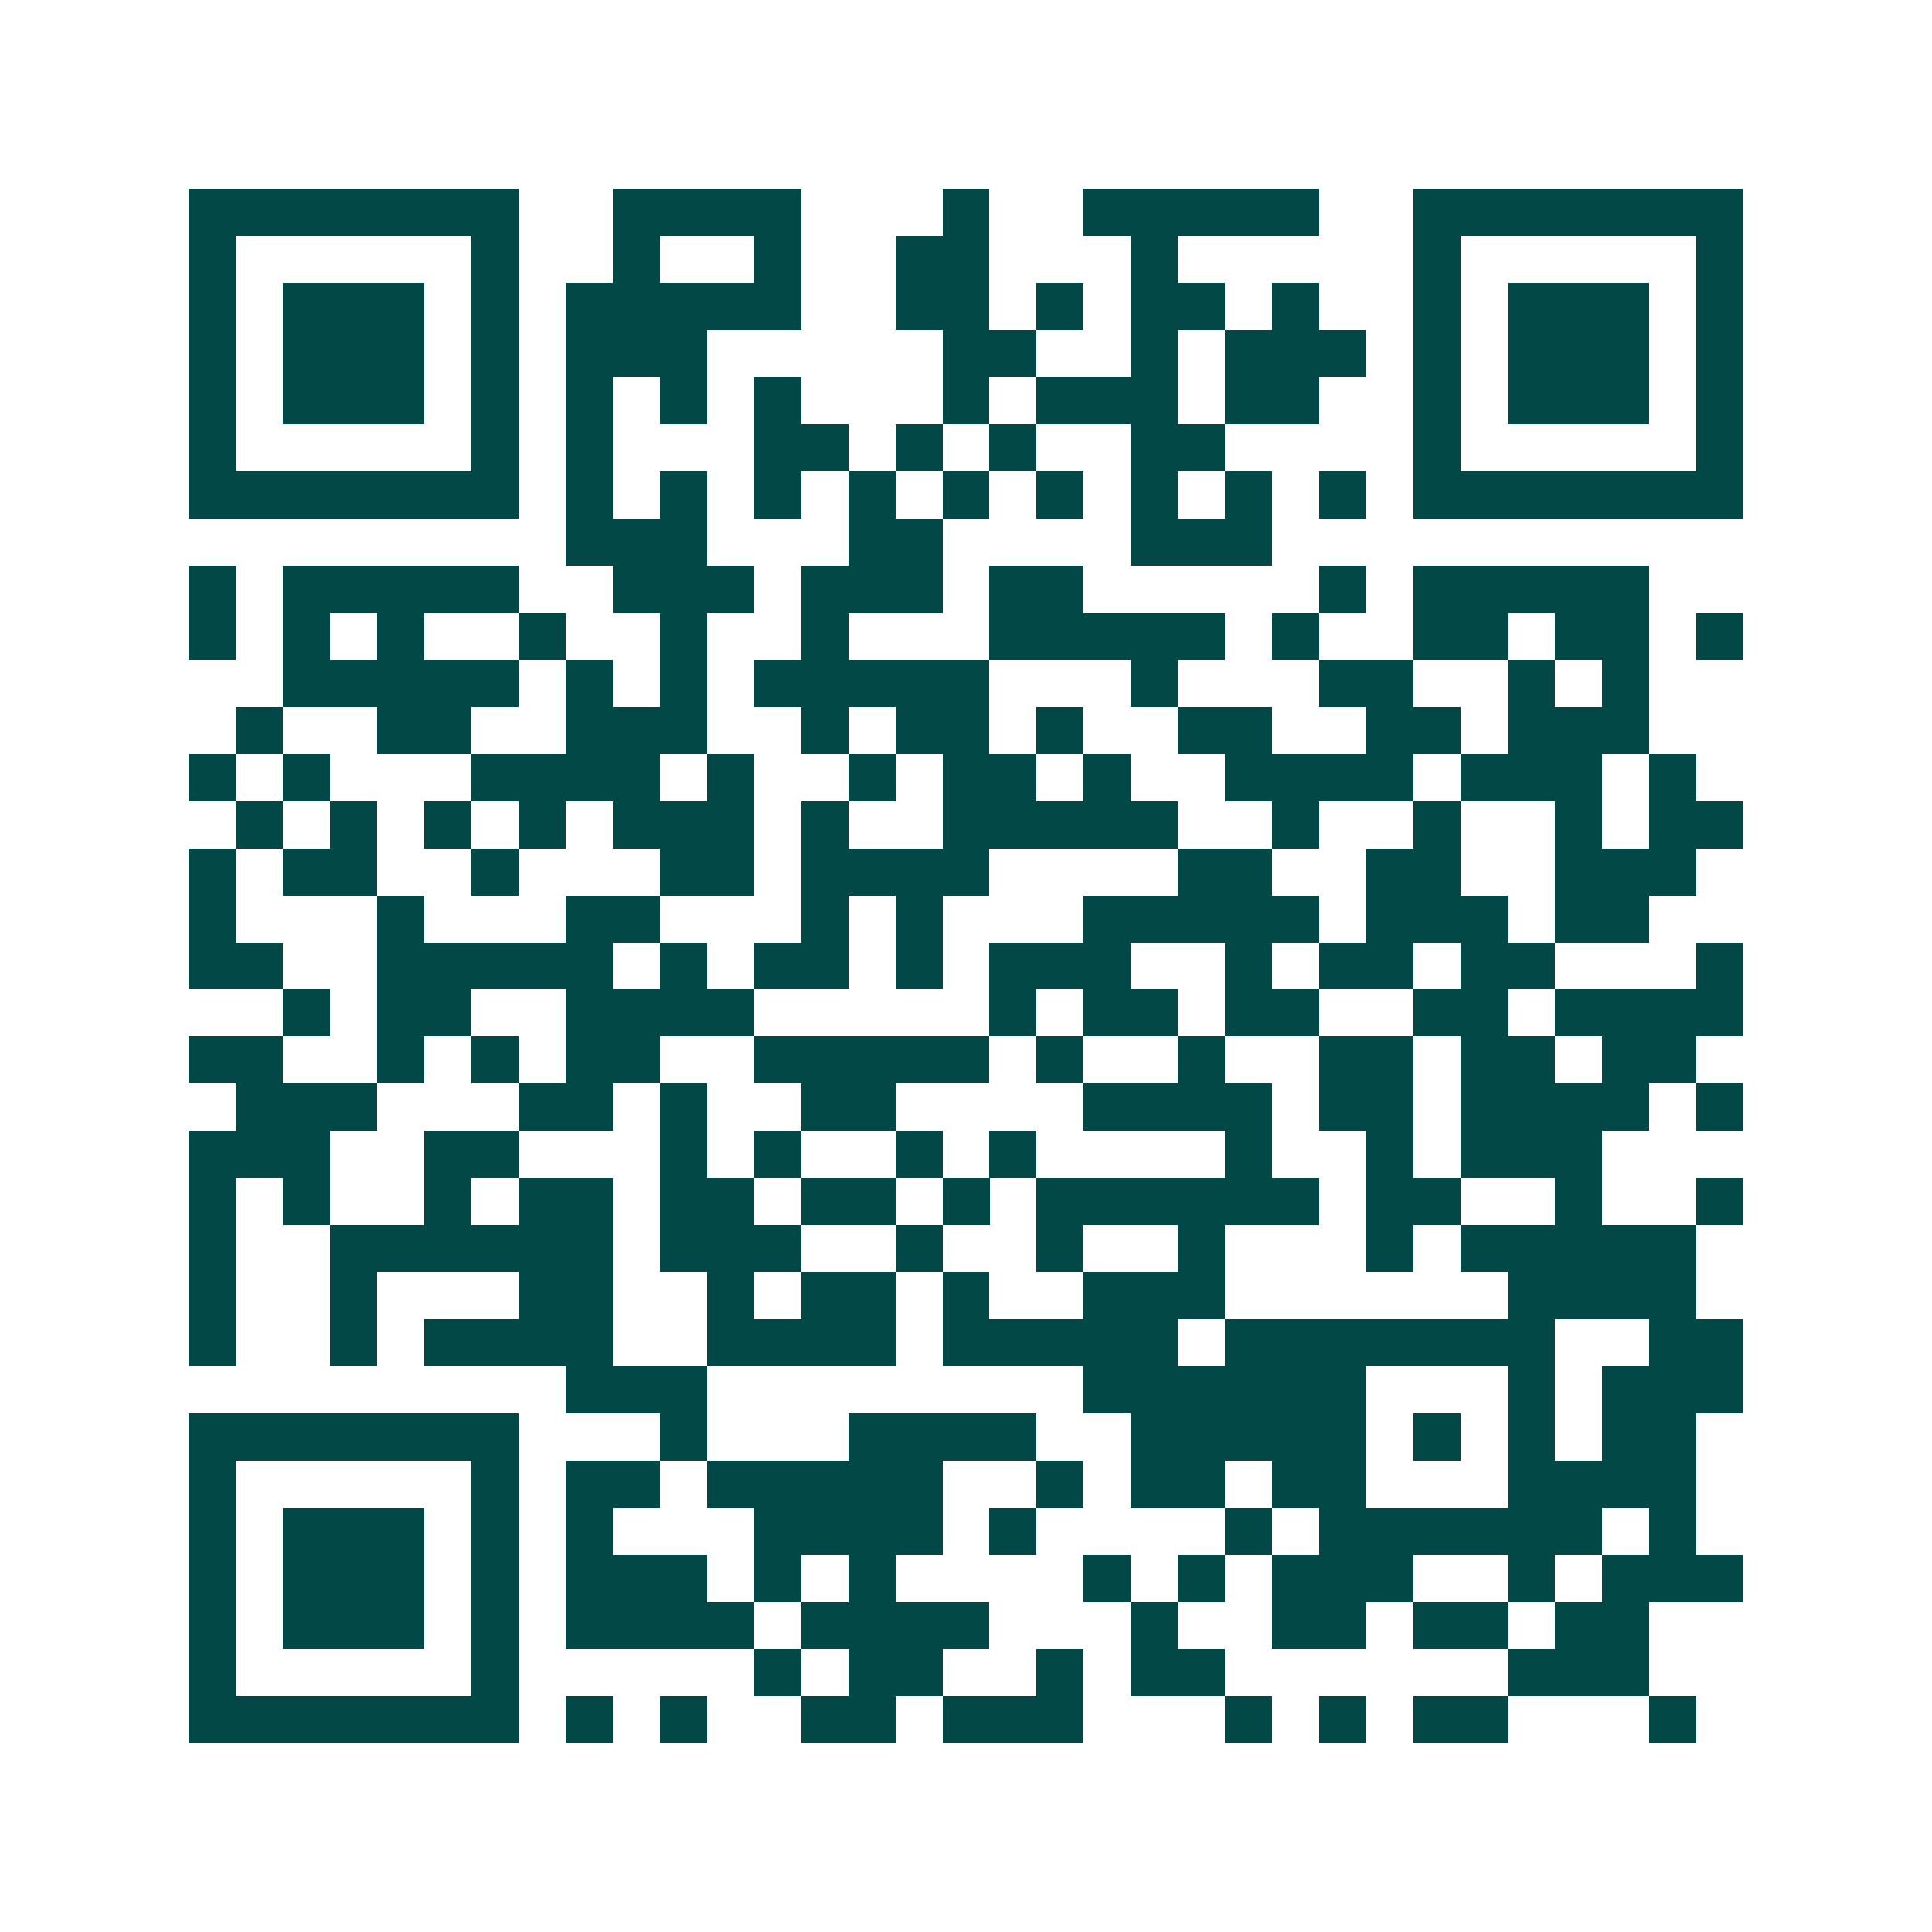 <svg xmlns="http://www.w3.org/2000/svg" width="200" height="200" viewBox="0 0 41 41" shape-rendering="crispEdges"><path fill="#ffffff" d="M0 0h41v41H0z"/><path stroke="#014847" d="M4 4.5h7m2 0h4m3 0h1m2 0h5m2 0h7M4 5.5h1m5 0h1m2 0h1m2 0h1m2 0h2m3 0h1m5 0h1m5 0h1M4 6.5h1m1 0h3m1 0h1m1 0h5m2 0h2m1 0h1m1 0h2m1 0h1m2 0h1m1 0h3m1 0h1M4 7.5h1m1 0h3m1 0h1m1 0h3m5 0h2m2 0h1m1 0h3m1 0h1m1 0h3m1 0h1M4 8.5h1m1 0h3m1 0h1m1 0h1m1 0h1m1 0h1m3 0h1m1 0h3m1 0h2m2 0h1m1 0h3m1 0h1M4 9.5h1m5 0h1m1 0h1m3 0h2m1 0h1m1 0h1m2 0h2m4 0h1m5 0h1M4 10.5h7m1 0h1m1 0h1m1 0h1m1 0h1m1 0h1m1 0h1m1 0h1m1 0h1m1 0h1m1 0h7M12 11.5h3m3 0h2m4 0h3M4 12.5h1m1 0h5m2 0h3m1 0h3m1 0h2m5 0h1m1 0h5M4 13.5h1m1 0h1m1 0h1m2 0h1m2 0h1m2 0h1m3 0h5m1 0h1m2 0h2m1 0h2m1 0h1M6 14.5h5m1 0h1m1 0h1m1 0h5m3 0h1m3 0h2m2 0h1m1 0h1M5 15.5h1m2 0h2m2 0h3m2 0h1m1 0h2m1 0h1m2 0h2m2 0h2m1 0h3M4 16.5h1m1 0h1m3 0h4m1 0h1m2 0h1m1 0h2m1 0h1m2 0h4m1 0h3m1 0h1M5 17.5h1m1 0h1m1 0h1m1 0h1m1 0h3m1 0h1m2 0h5m2 0h1m2 0h1m2 0h1m1 0h2M4 18.5h1m1 0h2m2 0h1m3 0h2m1 0h4m4 0h2m2 0h2m2 0h3M4 19.5h1m3 0h1m3 0h2m3 0h1m1 0h1m3 0h5m1 0h3m1 0h2M4 20.5h2m2 0h5m1 0h1m1 0h2m1 0h1m1 0h3m2 0h1m1 0h2m1 0h2m3 0h1M6 21.5h1m1 0h2m2 0h4m5 0h1m1 0h2m1 0h2m2 0h2m1 0h4M4 22.5h2m2 0h1m1 0h1m1 0h2m2 0h5m1 0h1m2 0h1m2 0h2m1 0h2m1 0h2M5 23.5h3m3 0h2m1 0h1m2 0h2m4 0h4m1 0h2m1 0h4m1 0h1M4 24.5h3m2 0h2m3 0h1m1 0h1m2 0h1m1 0h1m4 0h1m2 0h1m1 0h3M4 25.5h1m1 0h1m2 0h1m1 0h2m1 0h2m1 0h2m1 0h1m1 0h6m1 0h2m2 0h1m2 0h1M4 26.5h1m2 0h6m1 0h3m2 0h1m2 0h1m2 0h1m3 0h1m1 0h5M4 27.5h1m2 0h1m3 0h2m2 0h1m1 0h2m1 0h1m2 0h3m6 0h4M4 28.5h1m2 0h1m1 0h4m2 0h4m1 0h5m1 0h7m2 0h2M12 29.5h3m8 0h6m3 0h1m1 0h3M4 30.5h7m3 0h1m3 0h4m2 0h5m1 0h1m1 0h1m1 0h2M4 31.5h1m5 0h1m1 0h2m1 0h5m2 0h1m1 0h2m1 0h2m3 0h4M4 32.5h1m1 0h3m1 0h1m1 0h1m3 0h4m1 0h1m4 0h1m1 0h6m1 0h1M4 33.5h1m1 0h3m1 0h1m1 0h3m1 0h1m1 0h1m4 0h1m1 0h1m1 0h3m2 0h1m1 0h3M4 34.5h1m1 0h3m1 0h1m1 0h4m1 0h4m3 0h1m2 0h2m1 0h2m1 0h2M4 35.5h1m5 0h1m5 0h1m1 0h2m2 0h1m1 0h2m6 0h3M4 36.5h7m1 0h1m1 0h1m2 0h2m1 0h3m3 0h1m1 0h1m1 0h2m3 0h1"/></svg>
